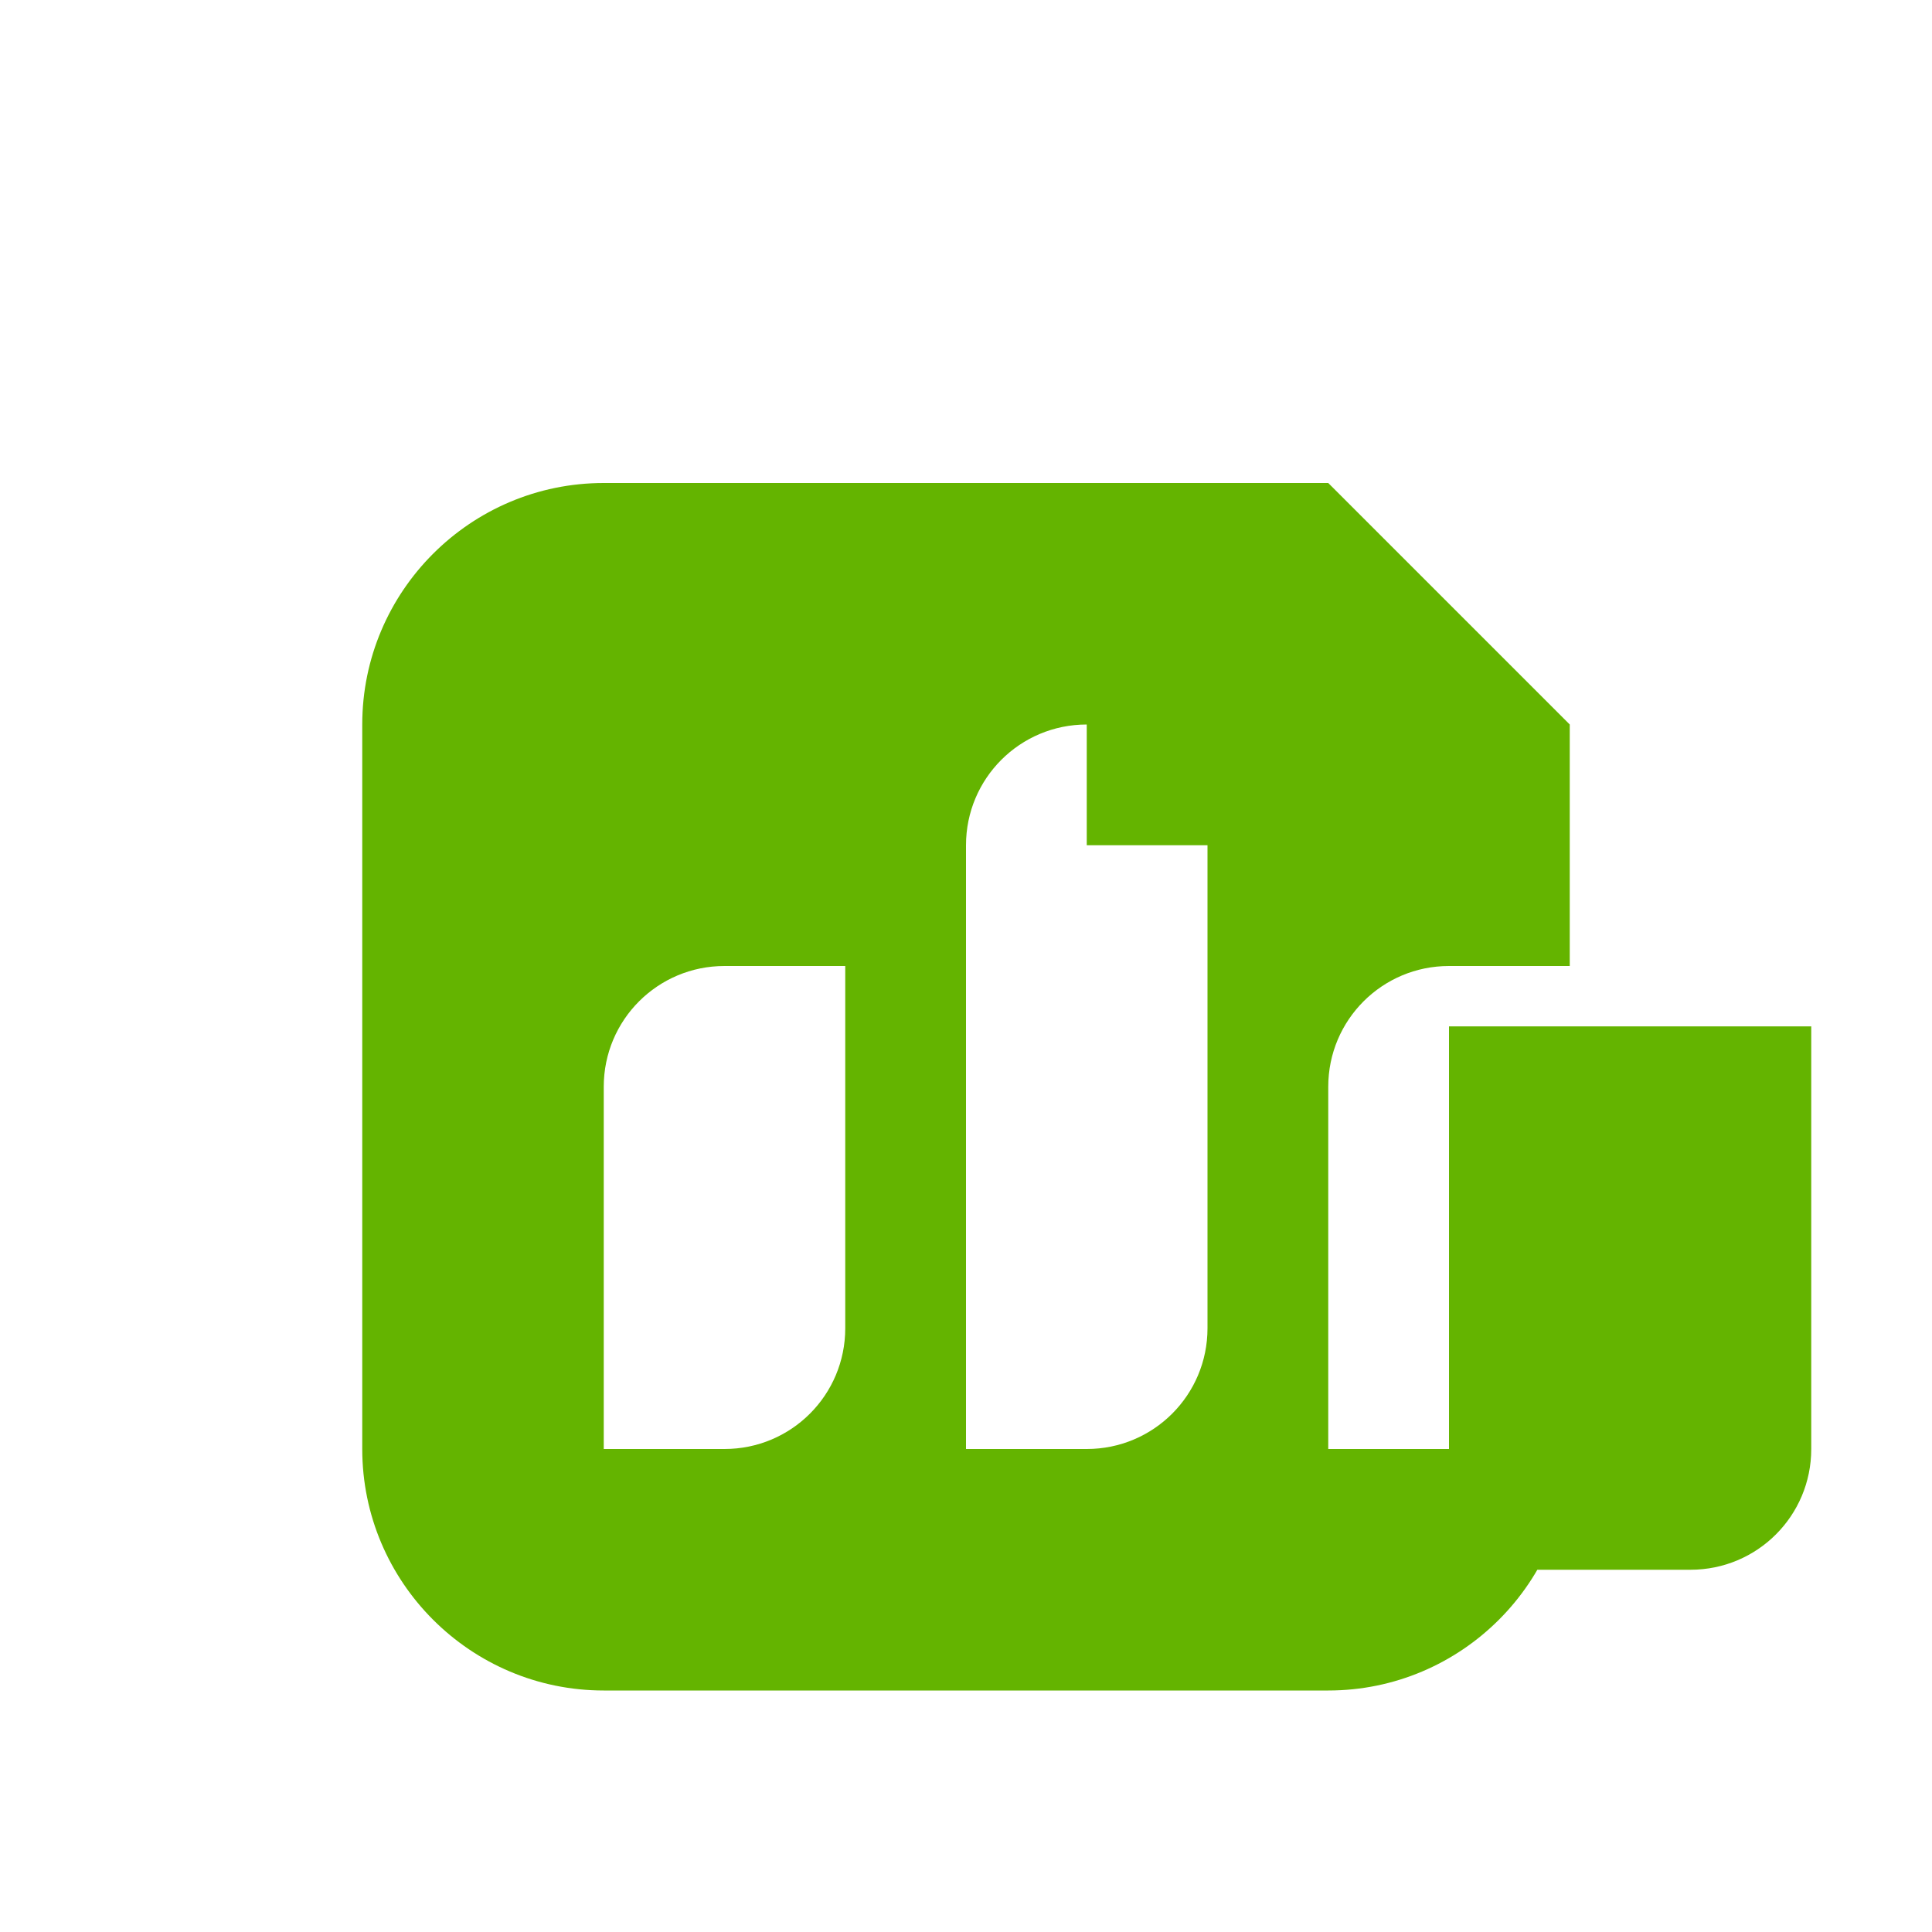 <svg xmlns="http://www.w3.org/2000/svg" viewBox="0 0 512 512">
  <path fill="#64B400" d="M128 128h224l64 64v192c0 35.3-28.7 64-64 64H160c-35.3 0-64-28.7-64-64V192c0-35.3 28.7-64 64-64zm192 0h32l64 64h-96zm64 144h96v112c0 17.7-14.3 32-32 32h-64V272zM192 256c-17.7 0-32 14.3-32 32v96h32c17.7 0 32-14.3 32-32v-96h-32zm96-64c-17.7 0-32 14.3-32 32v160h32c17.7 0 32-14.3 32-32V224h-32zm96 64c-17.7 0-32 14.3-32 32v96h32c17.7 0 32-14.3 32-32v-96h-32z"/>
</svg>
